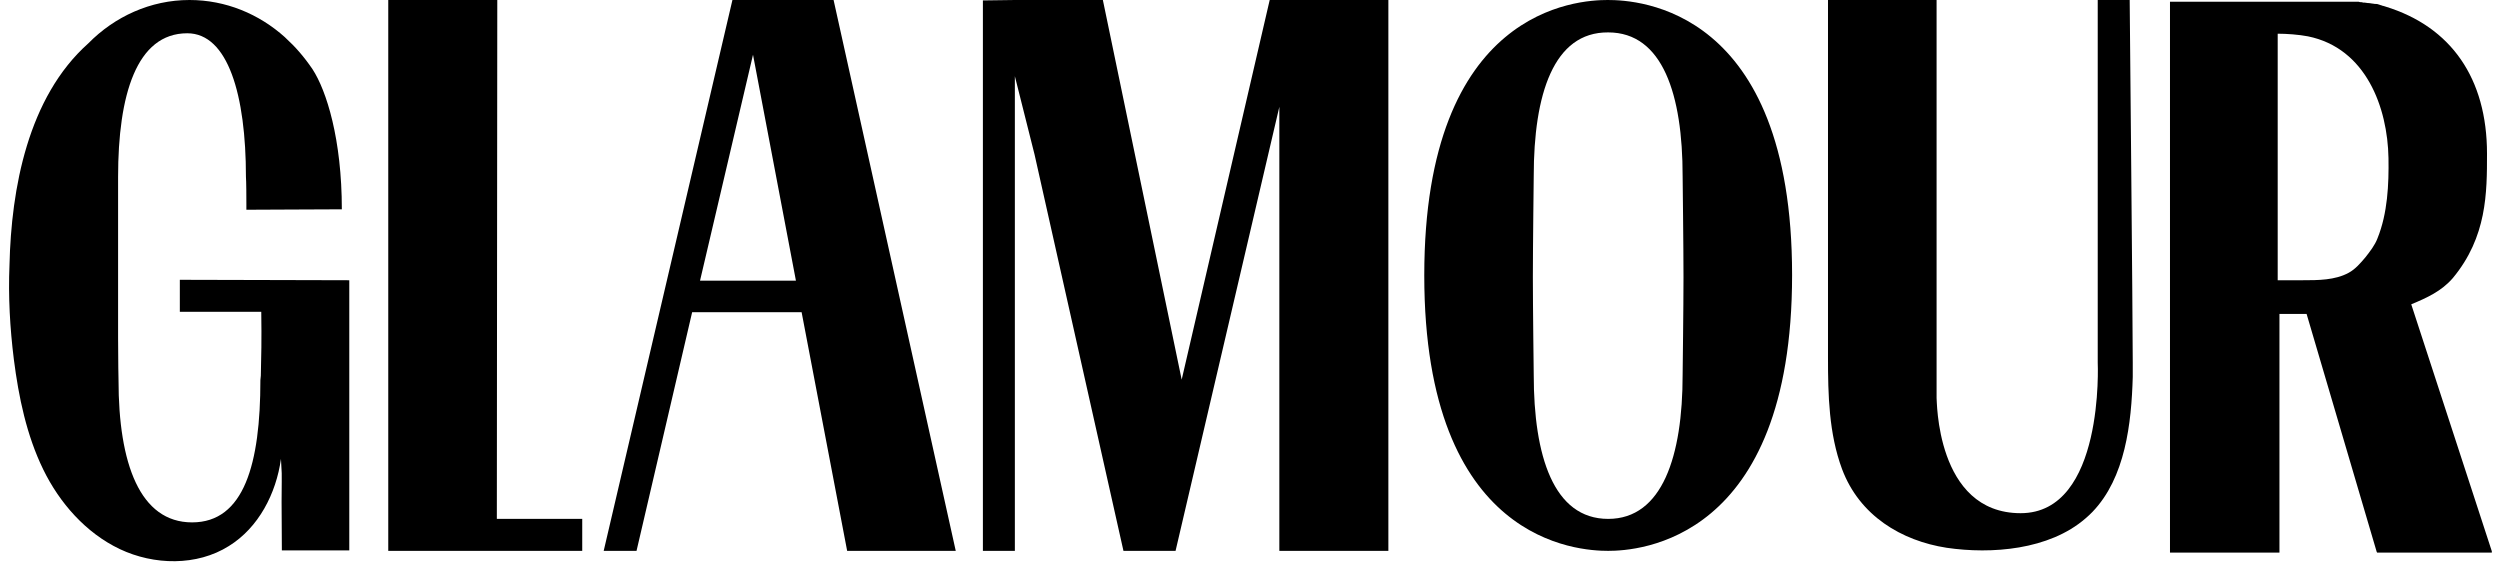 <svg xmlns="http://www.w3.org/2000/svg" fill="none" viewBox="0 0 178 40" height="40" width="178">
<g clip-path="url(#clip0_4050_4121)" id="Glamour logo 1">
<g id="Group">
<path fill="black" d="M41.455 36.945H35.375L35.407 0H27.644V39.221H35.562H41.455V36.945Z" id="Vector"></path>
<g id="Group_2">
<path fill="black" d="M52.149 0L42.983 39.221H45.321L49.281 22.229H57.075L60.317 39.221H68.049L59.351 0H52.149ZM49.842 19.984L53.614 3.897L56.67 19.984H49.842Z" id="Vector_2"></path>
</g>
<path fill="black" d="M90.403 0L84.136 27.03L78.524 0H72.258L69.982 0.031V39.221H72.258V5.425L73.661 11.005L79.99 39.221H83.326H83.7L91.089 7.607V39.221H98.852V0H90.403Z" id="Vector_3"></path>
<path fill="black" d="M109.202 12.533C109.202 12.533 109.14 17.677 109.14 19.735C109.14 21.793 109.202 26.688 109.202 26.688C109.202 32.455 110.605 36.945 114.503 36.945C118.368 36.945 119.803 32.455 119.803 26.688C119.803 26.688 119.865 21.793 119.865 19.735C119.865 17.677 119.803 12.533 119.803 12.533C119.803 6.765 118.4 2.307 114.503 2.307C110.605 2.276 109.202 6.734 109.202 12.533ZM127.597 19.579C127.597 38.597 116.591 39.221 114.503 39.221C112.414 39.221 101.408 38.659 101.408 19.61C101.408 0.561 112.382 0 114.471 0C116.591 0 127.597 0.53 127.597 19.579Z" id="Vector_4"></path>
<path fill="black" d="M143.871 36.539C149.857 36.539 149.358 25.814 149.358 25.814C149.358 22.884 149.358 0.218 149.358 0H151.634C151.634 0.218 151.852 22.884 151.852 25.814C151.852 26.157 151.852 26.5 151.852 26.843C151.759 30.148 151.322 34.014 148.984 36.446C148.828 36.602 148.672 36.758 148.485 36.913C145.898 39.158 141.782 39.47 138.602 39.002C135.391 38.504 132.398 36.726 131.151 33.391C130.216 30.865 130.153 28.122 130.153 25.44C130.153 25.409 130.153 0 130.153 0H137.885V28.246C137.885 28.277 137.885 28.309 137.885 28.34C137.916 28.34 137.792 36.539 143.871 36.539Z" id="Vector_5"></path>
<path fill="black" d="M171.681 21.668C172.804 21.2 173.833 20.733 174.643 19.797C177.075 16.866 177.075 13.718 177.075 10.943C177.075 5.58 174.519 1.902 169.842 0.467C169.78 0.436 169.717 0.436 169.624 0.405C169.593 0.405 169.593 0.405 169.561 0.374H169.53C169.468 0.343 169.405 0.343 169.343 0.312C169.281 0.28 169.218 0.28 169.125 0.28H169.094C169.031 0.28 168.969 0.249 168.875 0.249C168.813 0.249 168.751 0.218 168.657 0.218C168.626 0.218 168.626 0.218 168.595 0.218C168.533 0.218 168.439 0.187 168.377 0.187H168.345C168.283 0.187 168.221 0.187 168.158 0.156H168.127C168.065 0.156 168.003 0.156 167.94 0.125H167.909C167.847 0.125 167.815 0.125 167.753 0.125H167.722C167.66 0.125 167.597 0.125 167.566 0.125H167.535C167.473 0.125 167.441 0.125 167.41 0.125H167.379C167.317 0.125 167.285 0.125 167.223 0.125H167.192C167.161 0.125 167.098 0.125 167.067 0.125C167.067 0.125 167.067 0.125 167.036 0.125C167.005 0.125 166.943 0.125 166.911 0.125H166.88C166.849 0.125 166.818 0.125 166.787 0.125C166.755 0.125 166.724 0.125 166.724 0.125C166.693 0.125 166.693 0.125 166.693 0.125H162.204H154.503V39.345H162.297V22.354H164.23L169.218 39.283L169.25 39.345H177.449L171.681 21.668ZM163.95 19.953C163.794 19.953 162.172 19.953 162.172 19.953C162.172 17.739 162.172 2.369 162.172 2.4C162.827 2.4 163.669 2.463 164.324 2.587C168.47 3.429 169.998 7.669 170.06 11.255C170.091 13.125 169.998 15.183 169.281 16.96C169.094 17.459 168.751 17.895 168.408 18.332C168.065 18.737 167.691 19.174 167.223 19.423C166.257 19.953 165.041 19.953 163.95 19.953Z" id="Vector_6"></path>
<path fill="black" d="M22.25 4.926C23.248 6.454 24.339 9.914 24.339 14.903C22.437 14.903 19.195 14.934 17.542 14.934V14.497C17.542 12.907 17.511 12.595 17.511 12.595C17.511 6.765 16.233 2.369 13.334 2.369C9.717 2.369 8.408 6.765 8.408 12.595V24.069C8.408 25.69 8.439 27.062 8.439 27.062C8.439 33.016 9.966 37.194 13.677 37.194C17.387 37.194 18.54 33.016 18.54 27.062L18.571 26.75C18.602 25.378 18.634 24.256 18.602 22.198C16.794 22.198 14.612 22.198 12.804 22.198C12.804 21.668 12.804 20.452 12.804 19.922C16.825 19.922 20.847 19.953 24.869 19.953C24.869 26.688 24.869 32.455 24.869 39.189C23.341 39.189 21.564 39.189 20.068 39.189C20.005 32.673 20.13 34.856 20.005 32.673C19.663 35.136 18.415 37.568 16.295 38.878C14.02 40.312 10.964 40.249 8.532 39.096C6.101 37.942 4.23 35.791 3.076 33.422C1.892 30.99 1.33 28.277 0.987 25.596C0.707 23.352 0.582 21.107 0.676 18.862C0.8 13.437 1.985 6.921 6.288 3.087C8.158 1.185 10.715 0 13.489 0C16.077 0 18.447 0.998 20.286 2.65C20.286 2.65 20.317 2.681 20.348 2.712C21.034 3.336 21.658 4.053 22.25 4.926Z" id="Vector_7"></path>
</g>
</g>
<defs>
<clipPath id="clip0_4050_4121">
<rect transform="translate(0.582)" fill="white" height="40" width="176.836"></rect>
</clipPath>
</defs>
</svg>
